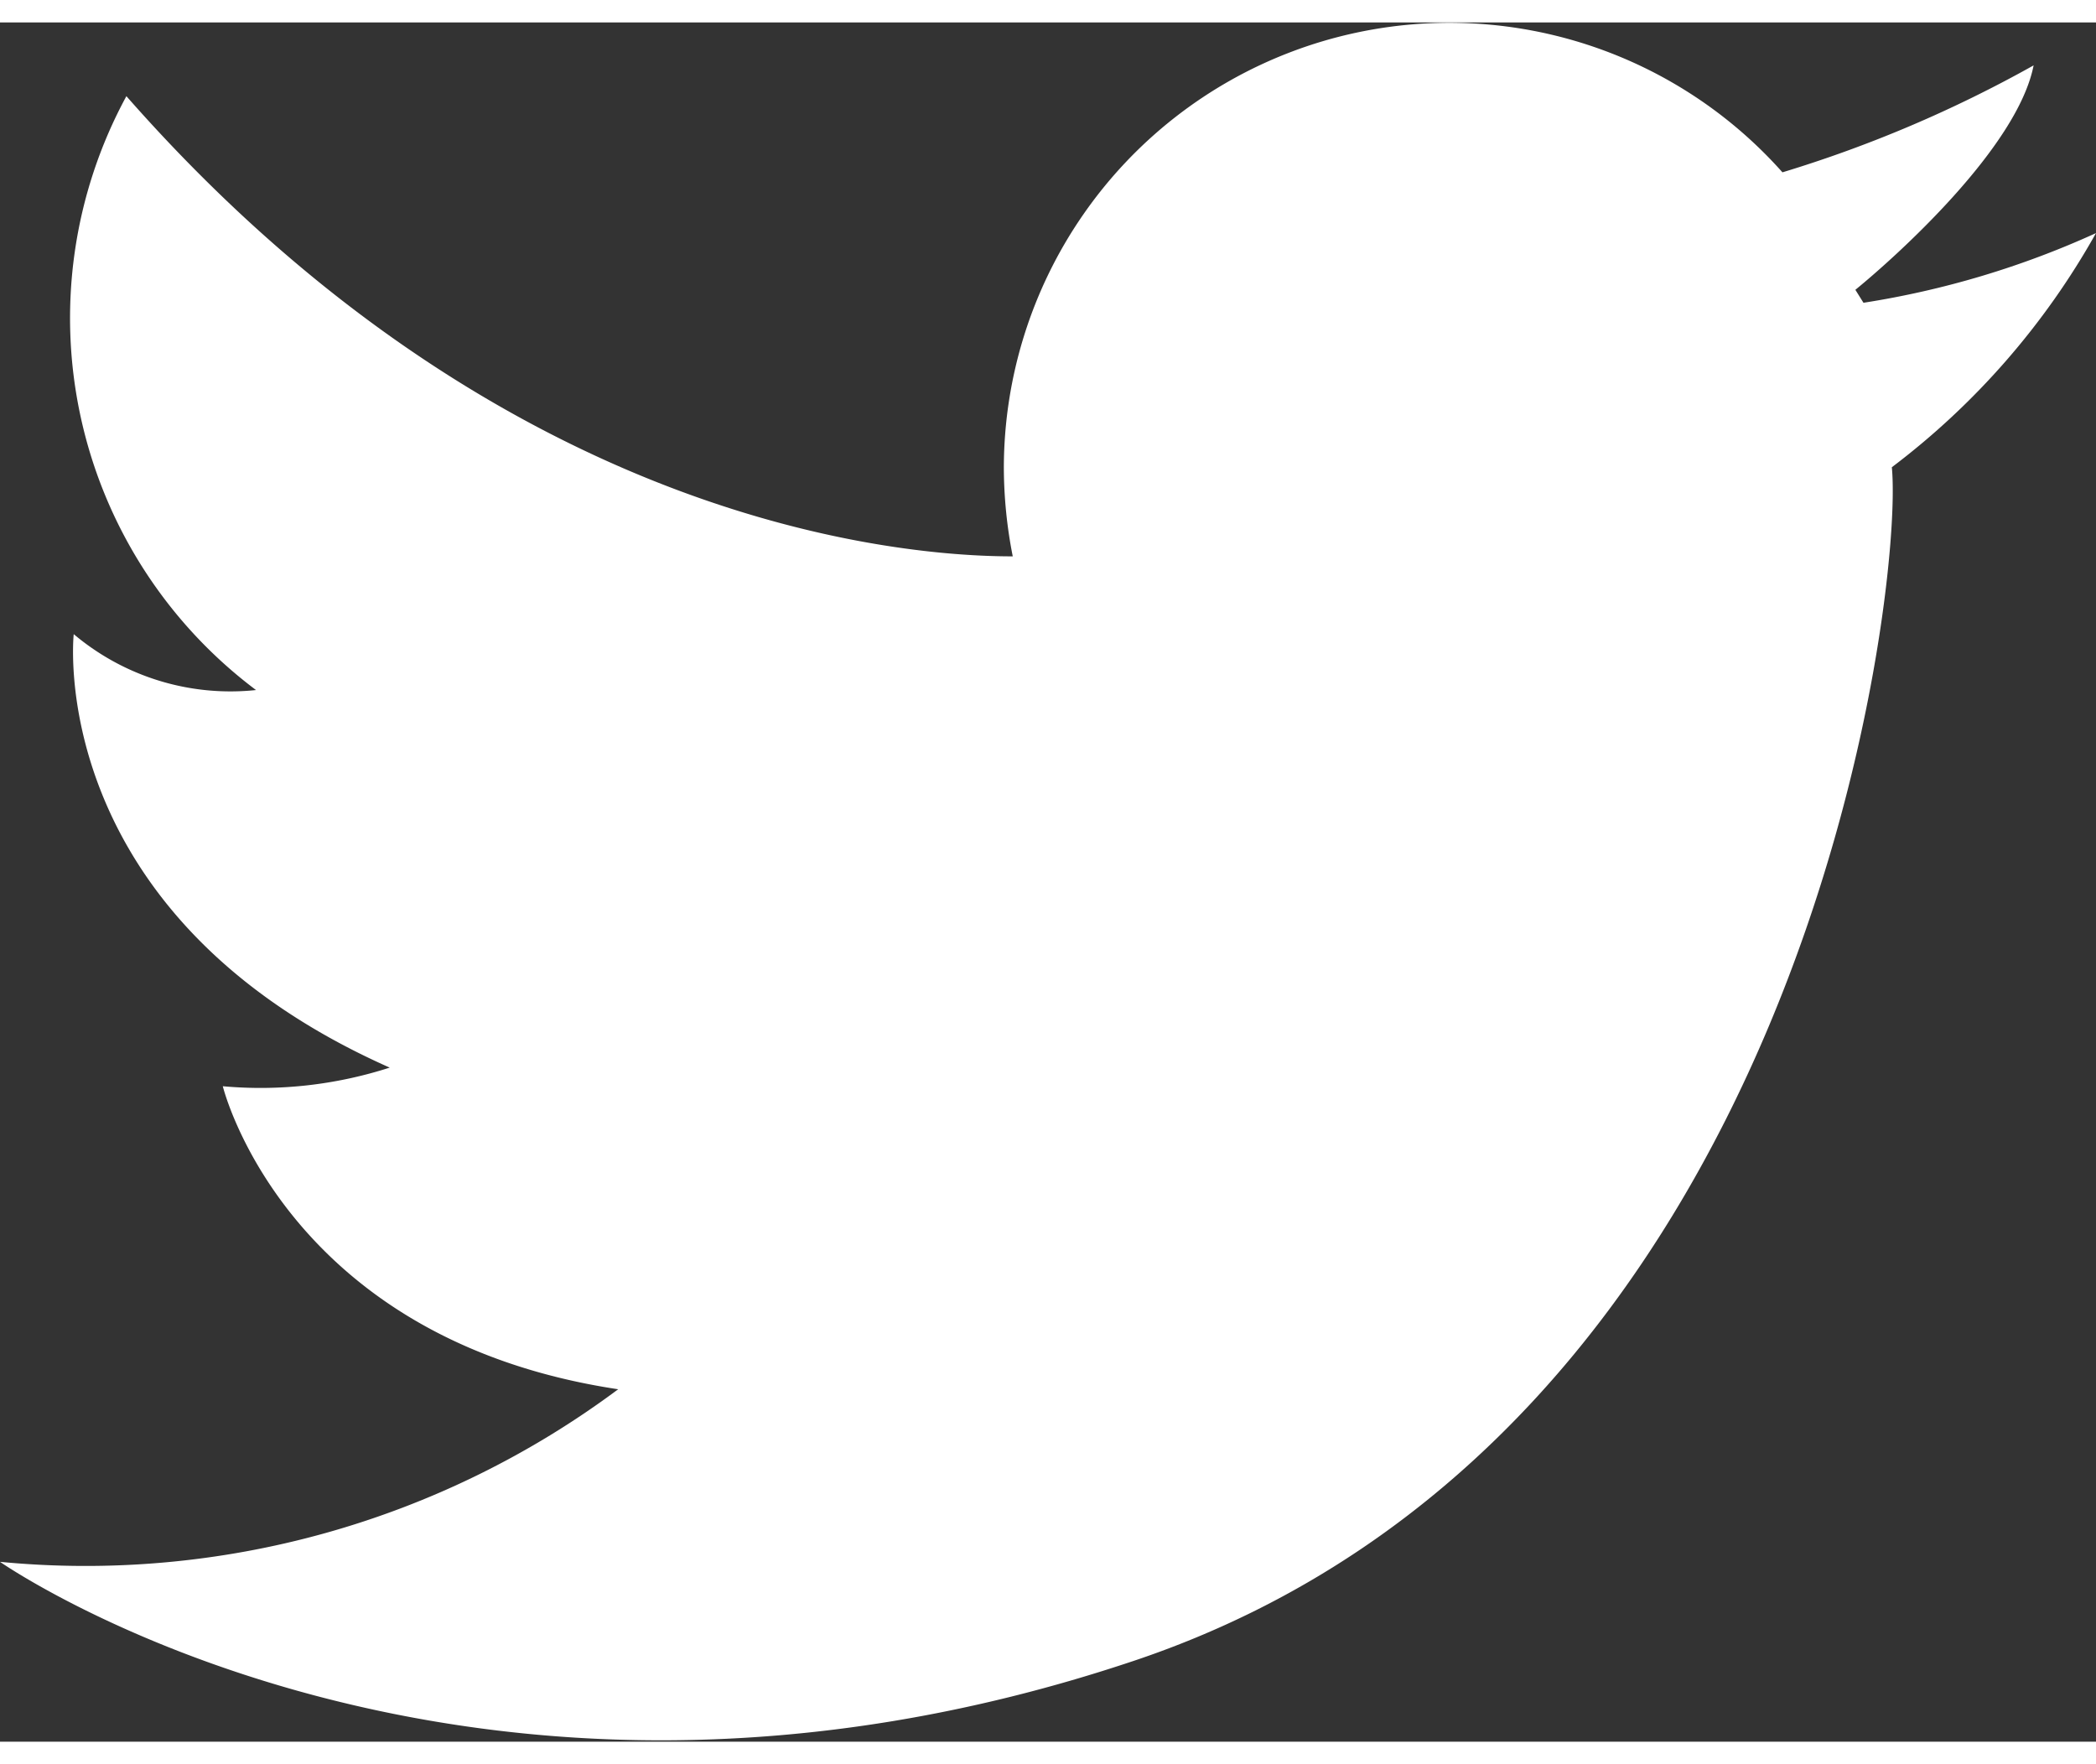 <svg xmlns="http://www.w3.org/2000/svg" viewBox="0 0 25.87 21.22" width="120" height="101"><rect x="0" y="0" width="25.87" height="21.22" fill="#333333" stroke="none"/><defs><style>.cls-1{fill:#fff;}</style></defs><title>アセット 7</title><g id="レイヤー_2" data-name="レイヤー 2"><g id="レイヤー_1-2" data-name="レイヤー 1"><path class="cls-1" d="M25.87,2.6A11,11,0,0,1,23,3.46L22.9,3.3c.49-.4,2-1.75,2.2-2.77A15.63,15.63,0,0,1,22,1.85a5.5,5.5,0,0,0-9.61,3.64,5.7,5.7,0,0,0,.11,1.1c-1.91,0-6.58-.72-10.94-5.68a5.74,5.74,0,0,0,1.6,7.33A3,3,0,0,1,.91,7.55S.53,11,4.81,12.9a5.19,5.19,0,0,1-2.06.23s.76,3.12,4.88,3.74A11,11,0,0,1,0,19s5.72,4,14,1.22S23.5,7,23.35,5.49A9.34,9.34,0,0,0,25.87,2.6Z"/></g></g></svg>